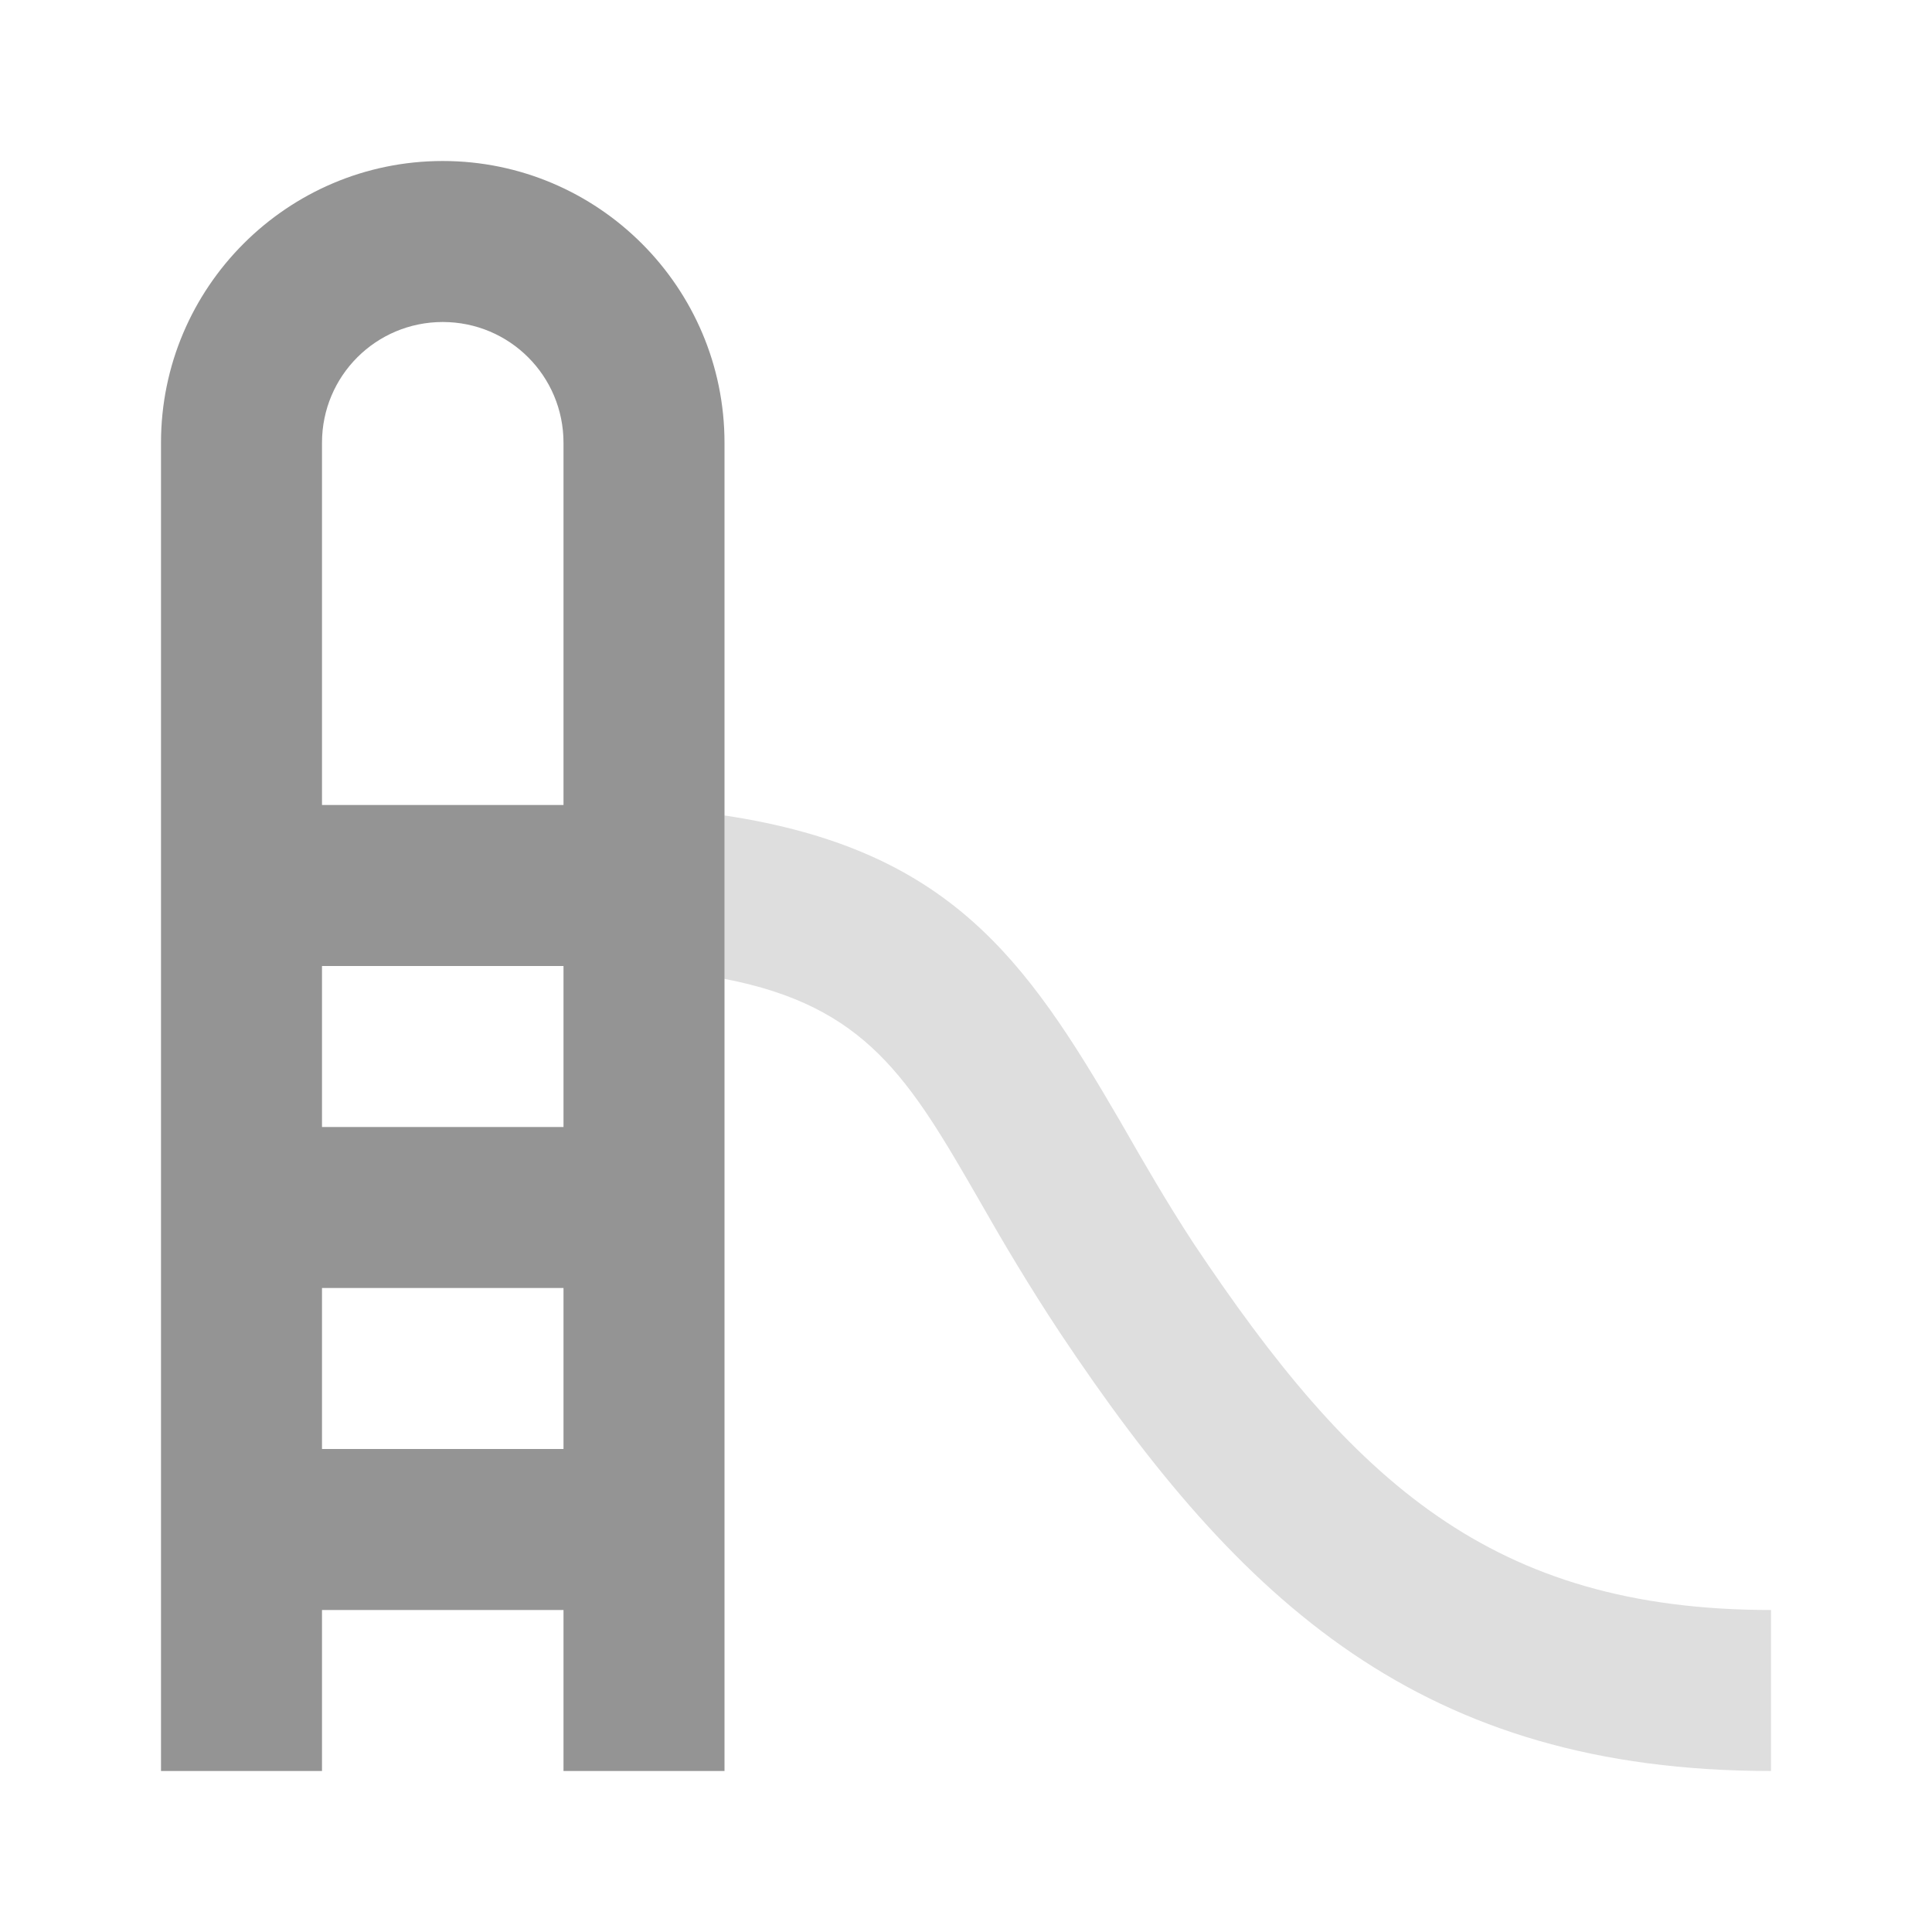 <svg width="512" height="512" viewBox="0 0 512 512" fill="none" xmlns="http://www.w3.org/2000/svg">
<path fill-rule="evenodd" clip-rule="evenodd" d="M192 117.335V216.108V469.335H149.333V426.668H85.333V469.335H42.667V117.335C42.667 76.161 76.16 42.668 117.333 42.668C158.507 42.668 192 76.161 192 117.335ZM117.333 85.335C135.04 85.335 149.333 99.628 149.333 117.335V213.335H85.333V117.335C85.333 99.628 99.627 85.335 117.333 85.335ZM85.333 384.001V341.335H149.333V384.001H85.333ZM149.333 256.001V298.668H85.333V256.001H149.333Z" fill="black" fill-opacity="0.42"/>
<path d="M297.776 298.751C303.245 308.278 309.149 318.561 316.373 329.599C358.4 392.532 395.307 426.665 469.333 426.665V469.332C376.96 469.332 328.747 424.959 280.96 353.279C272.64 340.692 265.813 329.172 259.627 318.292C240.853 285.652 229.547 266.665 192 259.412V216.105C251.52 225.065 271.787 254.079 296.747 296.959C297.088 297.553 297.431 298.15 297.776 298.751Z" fill="black" fill-opacity="0.13"/>
</svg>
